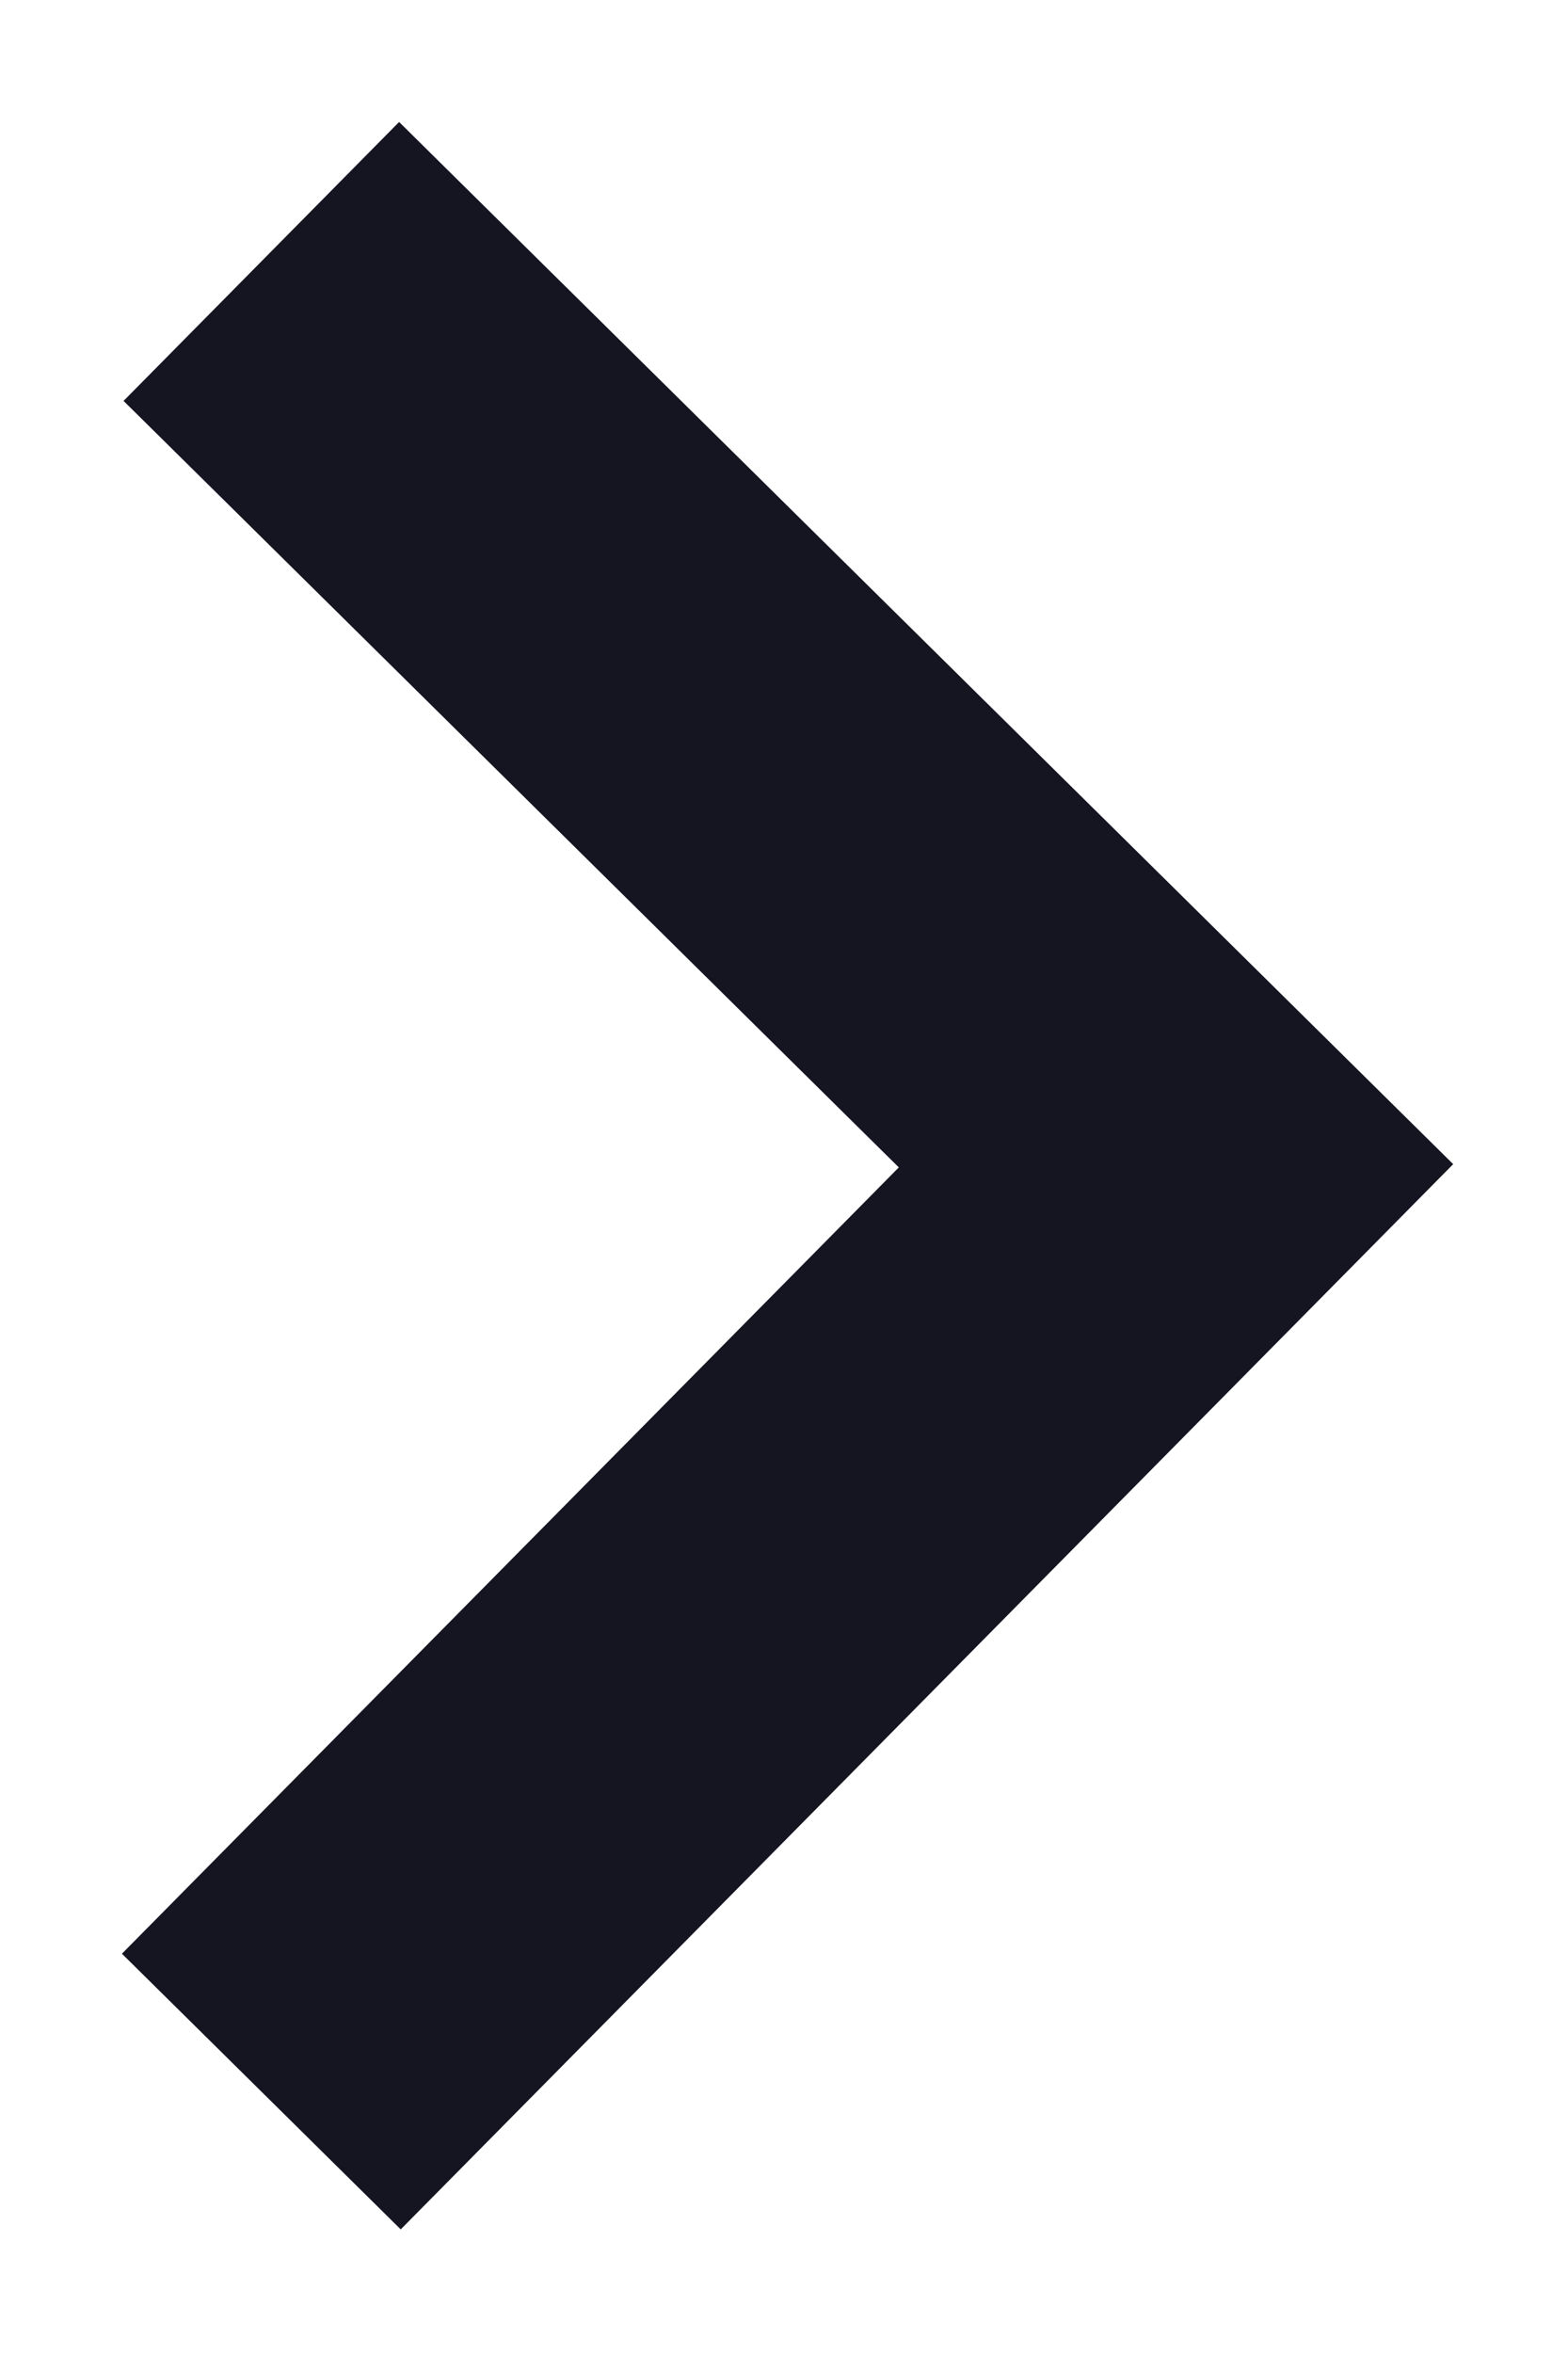 <?xml version="1.0" encoding="UTF-8"?>
<svg width="12px" height="18px" viewBox="0 0 12 18" version="1.1" xmlns="http://www.w3.org/2000/svg" xmlns:xlink="http://www.w3.org/1999/xlink">
    <title>icon__arrow</title>
    <defs>
        <filter id="filter-1">
            <feColorMatrix in="SourceGraphic" type="matrix" values="0 0 0 0 0 0 0 0 0 0 0 0 0 0 0 0 0 0 1 0"></feColorMatrix>
        </filter>
    </defs>
    <g id="----↳-Icons" stroke="none" stroke-width="1" fill="none" fill-rule="evenodd">
        <g id="icon__arrow" transform="translate(-20, -16)" filter="url(#filter-1)">
            <g transform="translate(22, 18)">
                <polyline id="Path" stroke="#141521" stroke-width="3" points="0 0 7 6.918 0 14"></polyline>
            </g>
        </g>
    </g>
</svg>
